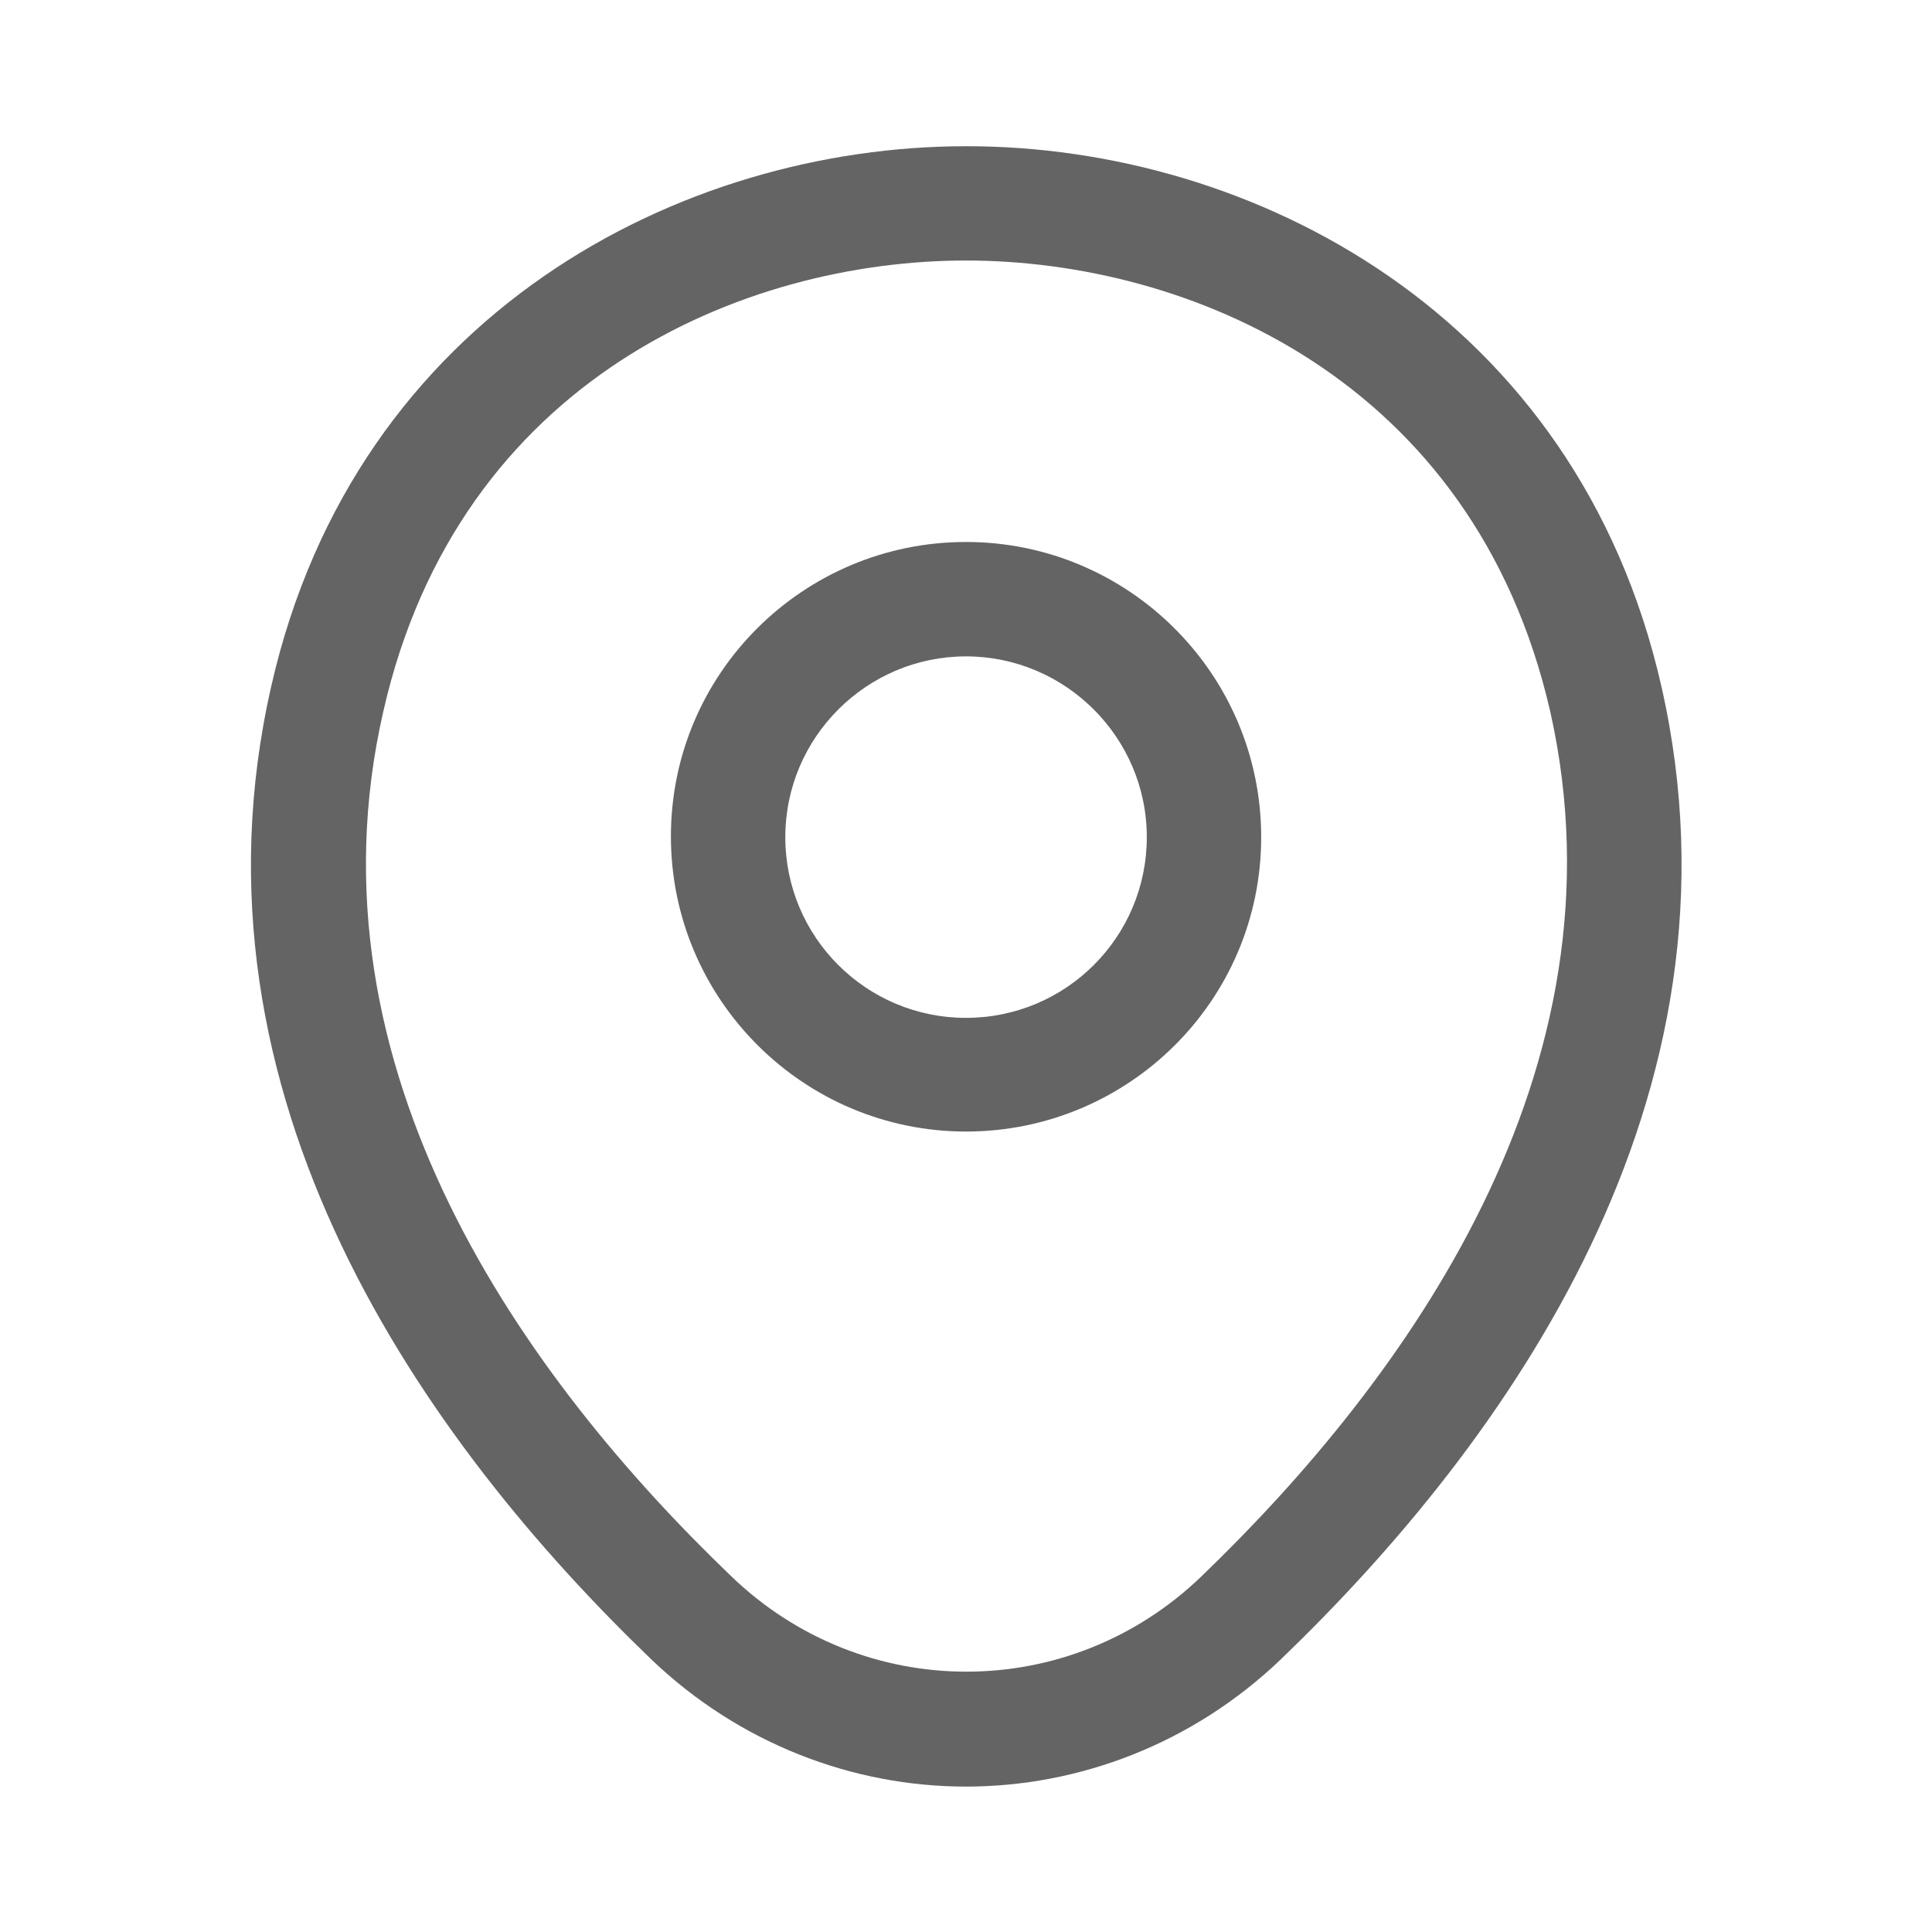 <svg width="19" height="19" viewBox="0 0 19 19" fill="none" xmlns="http://www.w3.org/2000/svg">
<g clip-path="url(#clip0_1017_2242)">
<path d="M9.5 11.128C7.903 11.128 6.598 9.83 6.598 8.225C6.598 6.62 7.903 5.33 9.5 5.33C11.098 5.33 12.403 6.628 12.403 8.233C12.403 9.838 11.098 11.128 9.5 11.128ZM9.5 6.455C8.525 6.455 7.723 7.25 7.723 8.233C7.723 9.215 8.518 10.01 9.5 10.01C10.483 10.01 11.278 9.215 11.278 8.233C11.278 7.25 10.475 6.455 9.5 6.455Z" fill="#646464"/>
<path d="M9.5 17.57C8.39 17.57 7.273 17.15 6.403 16.317C4.19 14.188 1.745 10.79 2.668 6.747C3.5 3.08 6.703 1.438 9.5 1.438C9.5 1.438 9.5 1.438 9.508 1.438C12.305 1.438 15.508 3.08 16.34 6.755C17.255 10.797 14.81 14.188 12.598 16.317C11.728 17.15 10.61 17.57 9.5 17.57ZM9.5 2.562C7.318 2.562 4.513 3.725 3.77 6.995C2.96 10.527 5.18 13.572 7.19 15.5C8.488 16.753 10.52 16.753 11.818 15.5C13.82 13.572 16.04 10.527 15.245 6.995C14.495 3.725 11.683 2.562 9.5 2.562Z" fill="#646464"/>
</g>
<defs>
<clipPath id="clip0_1017_2242">
<rect width="18" height="18" fill="white" transform="translate(0.5 0.5)"/>
</clipPath>
</defs>
</svg>
